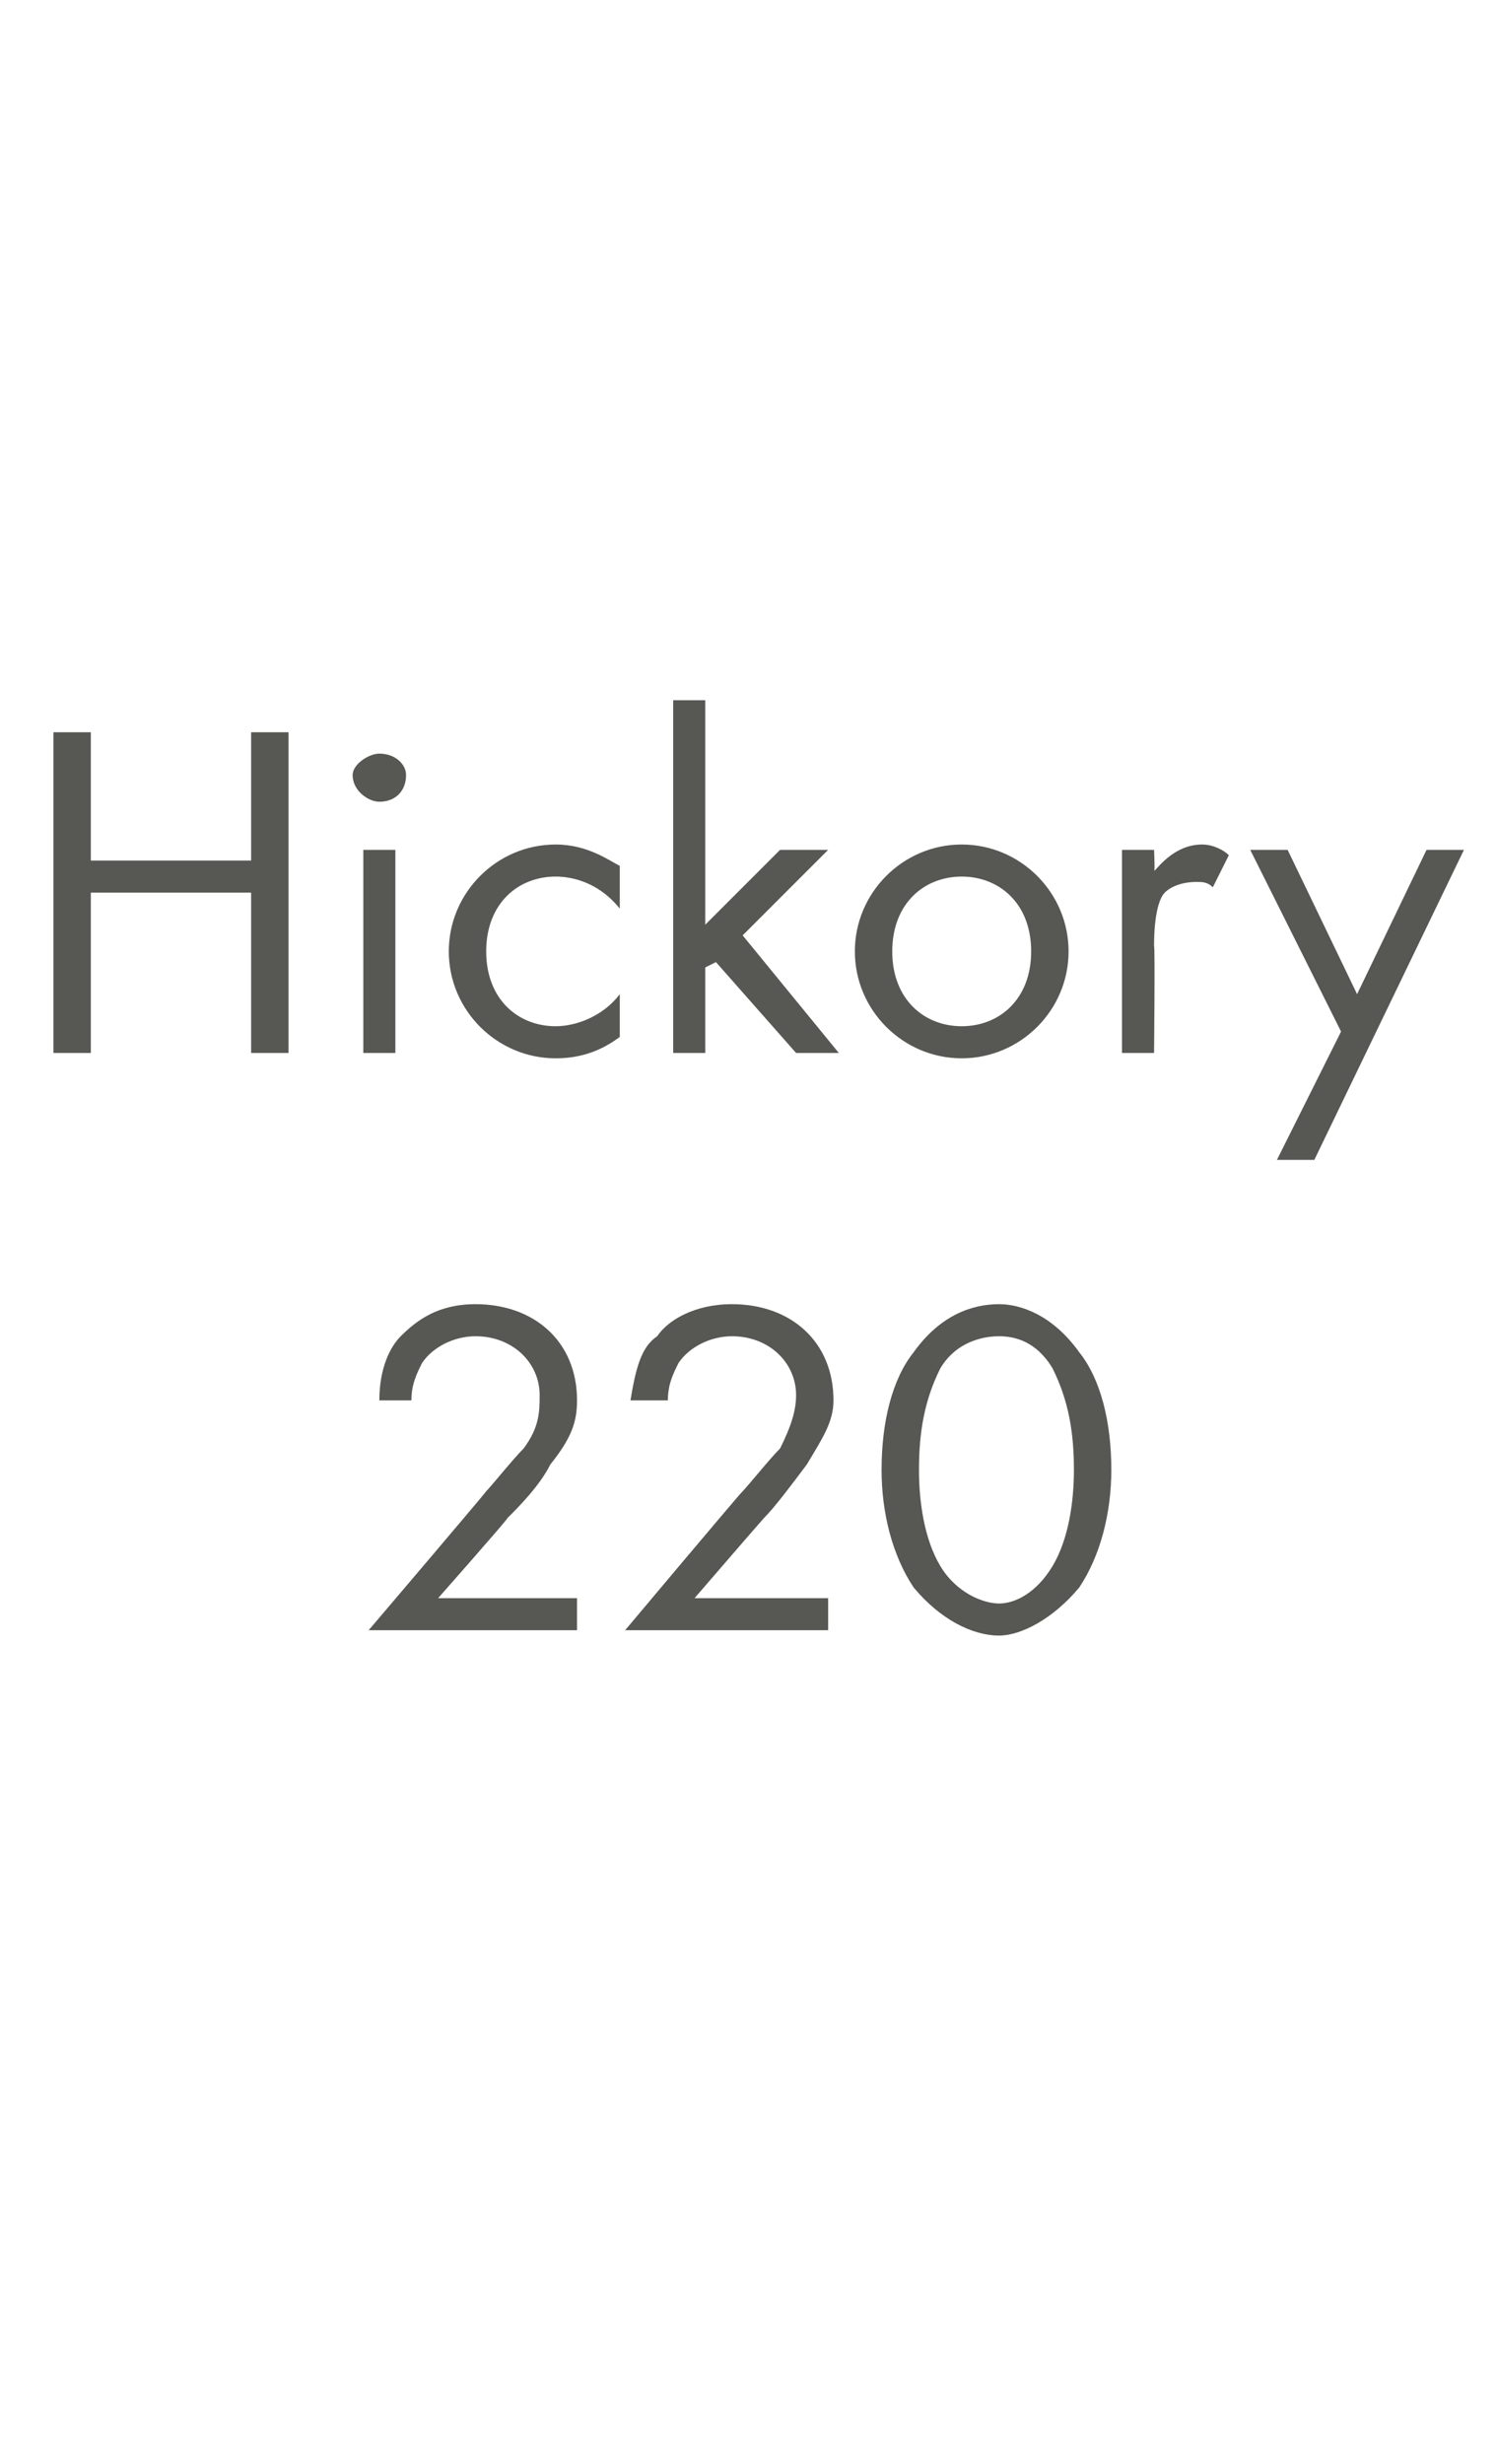 <?xml version="1.0" standalone="no"?><!DOCTYPE svg PUBLIC "-//W3C//DTD SVG 1.1//EN" "http://www.w3.org/Graphics/SVG/1.1/DTD/svg11.dtd"><svg xmlns="http://www.w3.org/2000/svg" version="1.1" width="28px" height="46.1px" viewBox="0 -2 28 46.1" style="top:-2px">  <desc>Hickory 220</desc>  <defs/>  <g id="Polygon357001">    <path d="M 6.9 28.5 C 6.9 28.5 9.08 25.94 9.1 25.9 C 9.2 25.8 9.6 25.3 9.8 25.1 C 10.1 24.7 10.1 24.4 10.1 24.1 C 10.1 23.5 9.6 23 8.9 23 C 8.5 23 8.1 23.2 7.9 23.5 C 7.8 23.7 7.7 23.9 7.7 24.2 C 7.7 24.2 7.1 24.2 7.1 24.2 C 7.1 23.6 7.3 23.2 7.5 23 C 7.8 22.7 8.2 22.4 8.9 22.4 C 10 22.4 10.8 23.1 10.8 24.2 C 10.8 24.6 10.7 24.9 10.3 25.4 C 10.1 25.8 9.7 26.2 9.5 26.4 C 9.49 26.44 8.2 27.9 8.2 27.9 L 10.8 27.9 L 10.8 28.5 L 6.9 28.5 Z M 11.7 28.5 C 11.7 28.5 13.85 25.94 13.9 25.9 C 14 25.8 14.4 25.3 14.6 25.1 C 14.8 24.7 14.9 24.4 14.9 24.1 C 14.9 23.5 14.4 23 13.7 23 C 13.3 23 12.9 23.2 12.7 23.5 C 12.6 23.7 12.5 23.9 12.5 24.2 C 12.5 24.2 11.8 24.2 11.8 24.2 C 11.9 23.6 12 23.2 12.3 23 C 12.5 22.7 13 22.4 13.7 22.4 C 14.8 22.4 15.6 23.1 15.6 24.2 C 15.6 24.6 15.4 24.9 15.1 25.4 C 14.8 25.8 14.5 26.2 14.3 26.4 C 14.26 26.44 13 27.9 13 27.9 L 15.5 27.9 L 15.5 28.5 L 11.7 28.5 Z M 17.1 27.7 C 16.7 27.1 16.5 26.3 16.5 25.5 C 16.5 24.6 16.7 23.8 17.1 23.3 C 17.6 22.6 18.2 22.4 18.7 22.4 C 19.1 22.4 19.7 22.6 20.2 23.3 C 20.6 23.8 20.8 24.6 20.8 25.5 C 20.8 26.3 20.6 27.1 20.2 27.7 C 19.7 28.3 19.1 28.6 18.7 28.6 C 18.2 28.6 17.6 28.3 17.1 27.7 Z M 17.6 23.6 C 17.3 24.2 17.2 24.8 17.2 25.5 C 17.2 26.1 17.3 26.8 17.6 27.3 C 17.9 27.8 18.4 28 18.7 28 C 19 28 19.4 27.8 19.7 27.3 C 20 26.8 20.1 26.1 20.1 25.5 C 20.1 24.8 20 24.2 19.7 23.6 C 19.4 23.1 19 23 18.7 23 C 18.4 23 17.9 23.1 17.6 23.6 Z " stroke="none" fill="#575753"/>  </g>  <g id="Polygon357000">    <path d="M 1.7 14.1 L 4.7 14.1 L 4.7 11.7 L 5.4 11.7 L 5.4 17.7 L 4.7 17.7 L 4.7 14.7 L 1.7 14.7 L 1.7 17.7 L 1 17.7 L 1 11.7 L 1.7 11.7 L 1.7 14.1 Z M 7.4 13.9 L 7.4 17.7 L 6.8 17.7 L 6.8 13.9 L 7.4 13.9 Z M 7.1 12.1 C 7.4 12.1 7.6 12.3 7.6 12.5 C 7.6 12.8 7.4 13 7.1 13 C 6.9 13 6.6 12.8 6.6 12.5 C 6.6 12.3 6.9 12.1 7.1 12.1 Z M 11.6 15 C 11.2 14.5 10.7 14.4 10.4 14.4 C 9.7 14.4 9.1 14.9 9.1 15.8 C 9.1 16.7 9.7 17.2 10.4 17.2 C 10.8 17.2 11.3 17 11.6 16.6 C 11.6 16.6 11.6 17.4 11.6 17.4 C 11.2 17.7 10.8 17.8 10.4 17.8 C 9.3 17.8 8.4 16.9 8.4 15.8 C 8.4 14.7 9.3 13.8 10.4 13.8 C 11 13.8 11.4 14.1 11.6 14.2 C 11.6 14.2 11.6 15 11.6 15 Z M 13.2 11.1 L 13.2 15.3 L 14.6 13.9 L 15.5 13.9 L 13.9 15.5 L 15.7 17.7 L 14.9 17.7 L 13.4 16 L 13.2 16.1 L 13.2 17.7 L 12.6 17.7 L 12.6 11.1 L 13.2 11.1 Z M 16 15.8 C 16 14.7 16.9 13.8 18 13.8 C 19.1 13.8 20 14.7 20 15.8 C 20 16.9 19.1 17.8 18 17.8 C 16.9 17.8 16 16.9 16 15.8 Z M 16.7 15.8 C 16.7 16.7 17.3 17.2 18 17.2 C 18.7 17.2 19.3 16.7 19.3 15.8 C 19.3 14.9 18.7 14.4 18 14.4 C 17.3 14.4 16.7 14.9 16.7 15.8 Z M 21 13.9 L 21.6 13.9 C 21.6 13.9 21.62 14.34 21.6 14.3 C 21.7 14.2 22 13.8 22.5 13.8 C 22.7 13.8 22.9 13.9 23 14 C 23 14 22.7 14.6 22.7 14.6 C 22.6 14.5 22.5 14.5 22.4 14.5 C 22.1 14.5 21.9 14.6 21.8 14.7 C 21.7 14.8 21.6 15.1 21.6 15.7 C 21.62 15.7 21.6 17.7 21.6 17.7 L 21 17.7 L 21 13.9 Z M 25.1 17.3 L 23.4 13.9 L 24.1 13.9 L 25.4 16.6 L 26.7 13.9 L 27.4 13.9 L 24.6 19.7 L 23.9 19.7 L 25.1 17.3 Z " stroke="none" fill="#575753"/>  </g></svg>